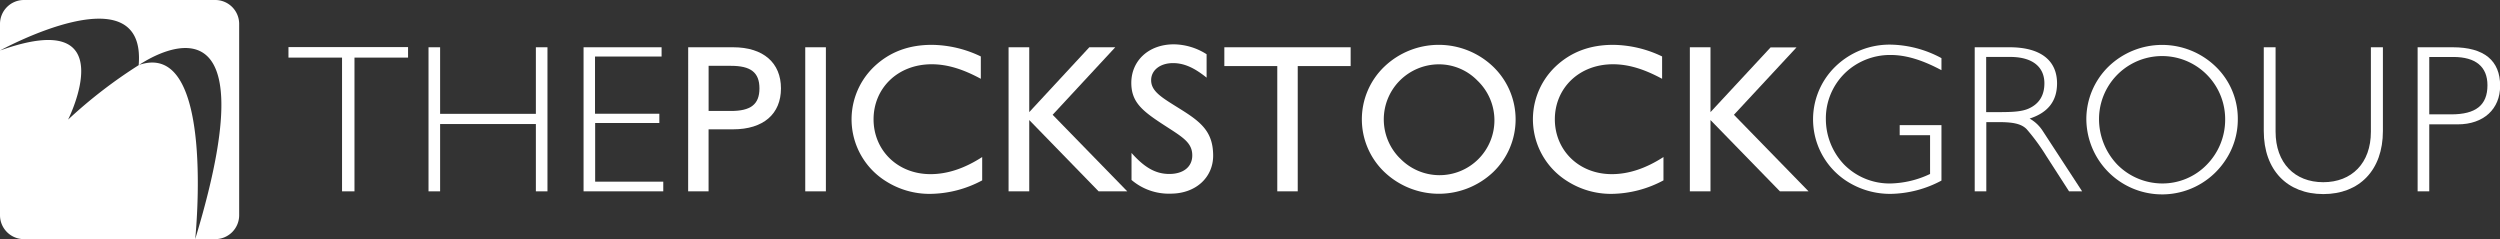 <?xml version="1.0" encoding="UTF-8"?>
<svg xmlns="http://www.w3.org/2000/svg" viewBox="0 0 713.51 68.26">
  <rect x="0" y="0" width="713.51" height="68.26" fill="#333333" stroke="none"/>
  <defs>
    <style>.cls-1{fill:#fff;}</style>
  </defs>
  <g id="Layer_2" data-name="Layer 2">
    <g id="Text">
      <path class="cls-1" d="M97.62,16.44H82.33v-3h34.13v3H101.17V54.61H97.62Z"></path>
      <path class="cls-1" d="M122.3,13.49h3.31v19h27.33v-19h3.31V54.61h-3.31V35.4H125.61V54.61H122.3Z"></path>
      <path class="cls-1" d="M166.55,13.49h22.27v2.65h-19V32.46h18.36V35.1H169.86V51.84H189.3v2.77H166.55Z"></path>
      <path class="cls-1" d="M196.41,13.49h12.82c8.66,0,13.66,4.46,13.66,11.74s-5,11.68-13.66,11.68h-7v17.7h-5.83Zm12.21,18.18c5.54,0,8.13-1.8,8.13-6.44s-2.59-6.44-8.13-6.44h-6.38V31.67Z"></path>
      <path class="cls-1" d="M229.82,13.49h5.89V54.61h-5.89Z"></path>
      <path class="cls-1" d="M280.32,51.48a32.05,32.05,0,0,1-14.81,3.85,23.18,23.18,0,0,1-12.76-3.67A20.8,20.8,0,0,1,249.5,19c4.39-4.15,9.81-6.2,16.43-6.2a32.85,32.85,0,0,1,14,3.31v6.38c-5-2.71-9.51-4.15-14-4.15-9.81,0-16.61,6.92-16.61,15.71s6.8,15.65,16.25,15.65c4.82,0,9.69-1.62,14.75-4.88Z"></path>
      <path class="cls-1" d="M287.85,13.49h5.9V32L310.9,13.49h7.4L300.43,32.76l21.3,21.85h-8.18l-19.8-20.35V54.61h-5.9Z"></path>
      <path class="cls-1" d="M322.94,43.65c3.55,4,6.74,6,10.78,6s6.56-2.05,6.56-5.3c0-3.43-2.41-5-6.87-7.88-6.92-4.46-10.53-6.92-10.53-12.82,0-6.26,4.88-11,12.16-11a17.78,17.78,0,0,1,9.33,2.83v6.68c-3.37-2.71-6.32-4.15-9.57-4.15-3.79,0-6.26,2.11-6.26,4.87,0,3.26,3.13,5,8.13,8.13,6,3.73,9.57,6.5,9.57,13.42,0,6.14-4.88,10.84-12.16,10.84a16.38,16.38,0,0,1-11.14-3.91Z"></path>
      <path class="cls-1" d="M364.54,18.85H349.43V13.49h36.05v5.36h-15.1V54.61h-5.84Z"></path>
      <path class="cls-1" d="M395.12,19a22.47,22.47,0,0,1,31,0,20.87,20.87,0,0,1,.06,30.1,22.55,22.55,0,0,1-31.06,0,20.8,20.8,0,0,1,0-30.1Zm4.39,26.13A15.66,15.66,0,1,0,421.66,23a15.33,15.33,0,0,0-11.07-4.64A15.81,15.81,0,0,0,399.51,23a15.7,15.7,0,0,0,0,22.15Z"></path>
      <path class="cls-1" d="M474.76,51.48A32.05,32.05,0,0,1,460,55.33a23.18,23.18,0,0,1-12.76-3.67A20.8,20.8,0,0,1,443.94,19c4.39-4.15,9.81-6.2,16.43-6.2a32.89,32.89,0,0,1,14,3.31v6.38c-5-2.71-9.51-4.15-14-4.15-9.81,0-16.61,6.92-16.61,15.71s6.8,15.65,16.25,15.65c4.82,0,9.69-1.62,14.75-4.88Z"></path>
      <path class="cls-1" d="M482.29,13.49h5.89V32l17.16-18.48h7.4L494.87,32.76l21.3,21.85H508L488.18,34.26V54.61h-5.89Z"></path>
      <path class="cls-1" d="M539.71,55.33A22.84,22.84,0,0,1,527,51.66,21,21,0,0,1,523.82,19a22.2,22.2,0,0,1,15.89-6.26,31.56,31.56,0,0,1,14.39,3.85v3.44c-5.3-2.83-10-4.34-14.51-4.34a18.63,18.63,0,0,0-10.41,3.07A18,18,0,0,0,521.11,34a18.81,18.81,0,0,0,5.24,13,18.2,18.2,0,0,0,13.3,5.36,27.54,27.54,0,0,0,11.2-2.71V38.59h-8.67V35.71H554.1V51.54A31.65,31.65,0,0,1,539.71,55.33Z"></path>
      <path class="cls-1" d="M573.55,13.49c8.9,0,13.54,3.8,13.54,10.3,0,5.05-2.59,8.36-7.83,10.05a10.6,10.6,0,0,1,3.68,3.43l11.31,17.34h-3.73L584,44.49a58.42,58.42,0,0,0-5.6-7.64c-1.62-1.63-4.15-2-8.13-2h-3.37V54.61h-3.31V13.49ZM566.86,32h2.53c4.16,0,7.29,0,9.57-1q4.51-2,4.52-7.22c0-4.7-3.43-7.53-9.75-7.53h-6.87Z"></path>
      <path class="cls-1" d="M601.78,19a22,22,0,0,1,30.58,0,20.64,20.64,0,0,1,6.32,15A20.88,20.88,0,0,1,635,45.94a21.62,21.62,0,0,1-39.55-12A21,21,0,0,1,601.78,19Zm2.53,28a18.09,18.09,0,0,0,12.76,5.36A17.62,17.62,0,0,0,629.83,47a18.33,18.33,0,0,0,5.24-13,18,18,0,1,0-36,0A18.81,18.81,0,0,0,604.31,47Z"></path>
      <path class="cls-1" d="M663.06,52c8.13,0,13.6-5.42,13.6-14.39V13.49h3.43v23.9c0,11.2-6.74,18-17,18s-17-6.8-17-18V13.49h3.37V37.57C649.46,46.54,654.93,52,663.06,52Z"></path>
      <path class="cls-1" d="M700,13.49c9,0,13.55,3.8,13.55,11,0,6.62-4.7,11-12.1,11h-8.13V54.61H690V13.49Zm-6.68,19.15h6.26c7,0,10.35-2.59,10.35-8.31,0-5.3-3.37-8.07-9.75-8.07h-6.86Z"></path>
      <path class="cls-1" d="M61.43,0H6.83A6.83,6.83,0,0,0,0,6.83v7.59s41.86-23,39.58,4.18A137.74,137.74,0,0,0,19.43,34.14S35.84,1.56,0,14.42v47a6.83,6.83,0,0,0,6.83,6.83H55.71s6-57.22-16-49.72c0,0,39.53-27.72,16,49.72h5.72a6.83,6.83,0,0,0,6.83-6.83V6.83A6.83,6.83,0,0,0,61.43,0Z"></path>
    </g>
  </g>
</svg>
